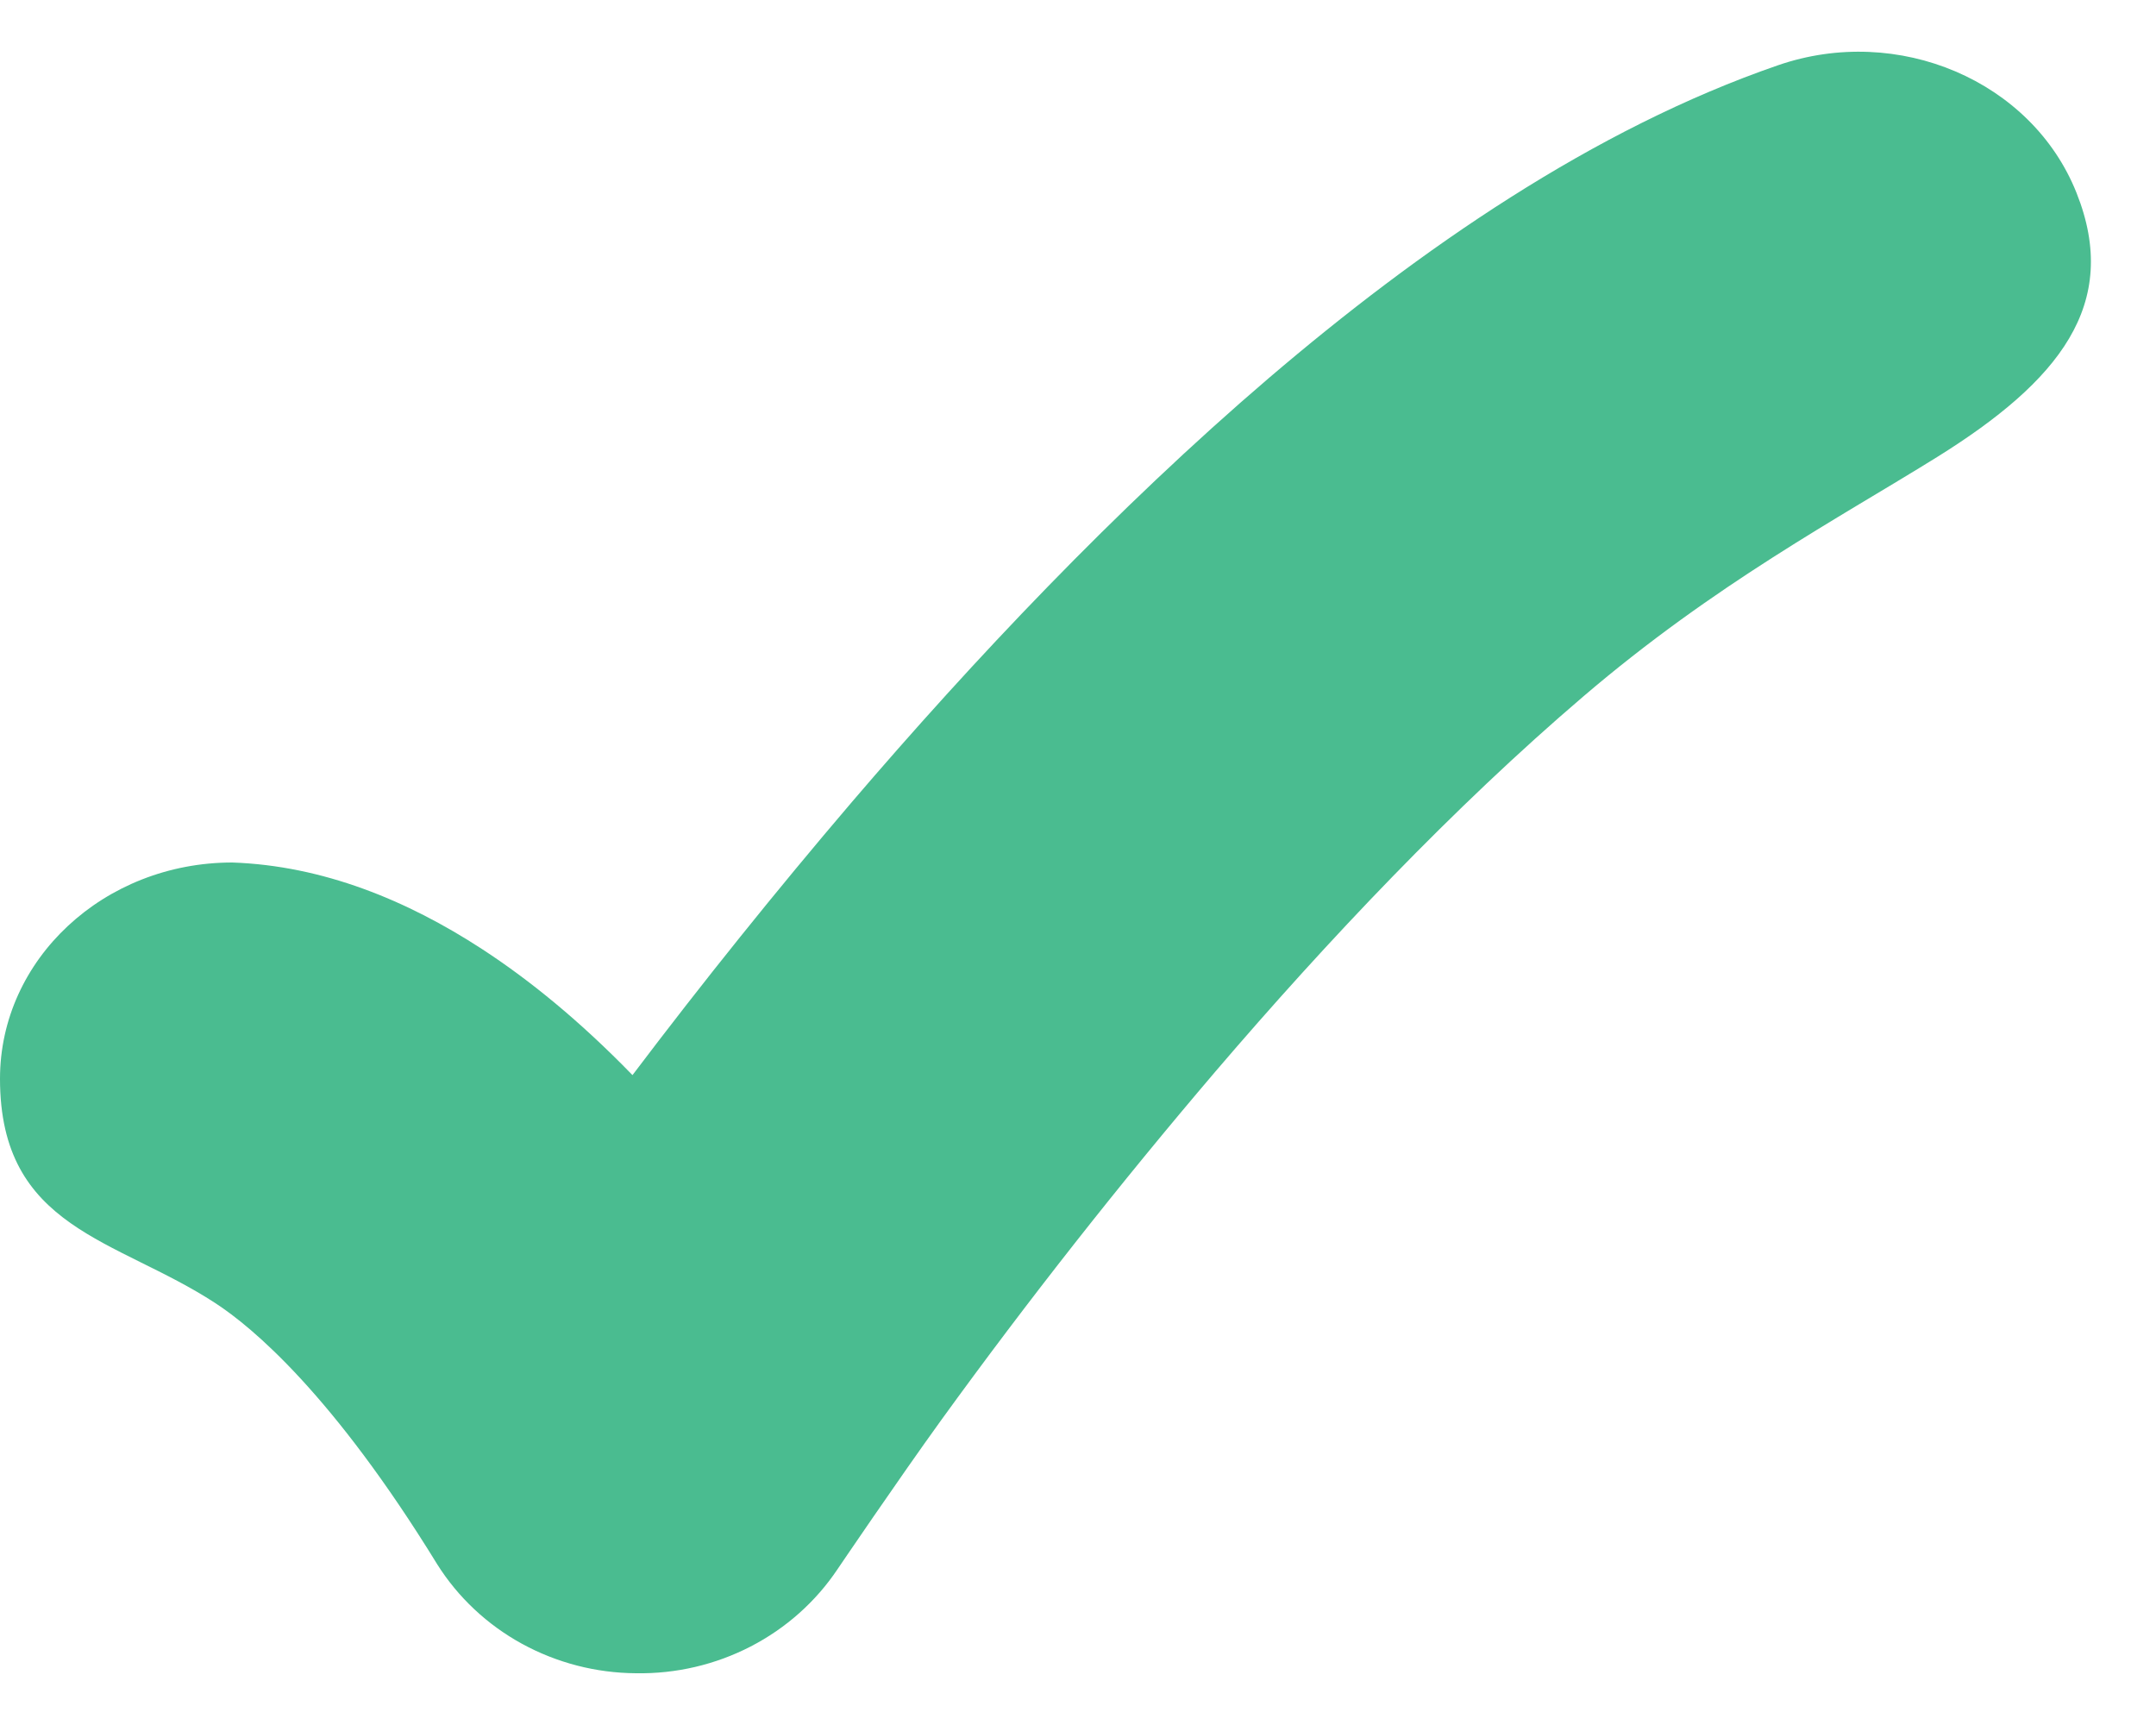 <svg width="25" height="20" viewBox="0 0 25 20" fill="none" xmlns="http://www.w3.org/2000/svg">
<path d="M24.078 2.235C24.596 3.532 23.87 4.421 22.465 5.297C21.332 6.002 19.888 6.768 18.358 8.076C16.857 9.358 15.394 10.903 14.093 12.424C12.98 13.729 11.92 15.076 10.916 16.462C10.414 17.157 9.712 18.193 9.712 18.193C9.46 18.57 9.113 18.879 8.704 19.09C8.295 19.301 7.838 19.408 7.374 19.4C6.91 19.397 6.456 19.279 6.052 19.058C5.649 18.837 5.311 18.52 5.07 18.137C3.859 16.166 2.925 15.387 2.496 15.108C1.348 14.359 0 14.251 0 12.507C0 11.122 1.206 10 2.694 10C3.745 10.037 4.72 10.438 5.587 11.002C6.139 11.361 6.725 11.838 7.334 12.465C8.15 11.386 8.997 10.331 9.877 9.3C11.279 7.661 12.937 5.902 14.712 4.384C16.459 2.892 18.476 1.495 20.616 0.757C22.011 0.275 23.56 0.937 24.078 2.235Z" fill="#4ABC90"/>
</svg>
